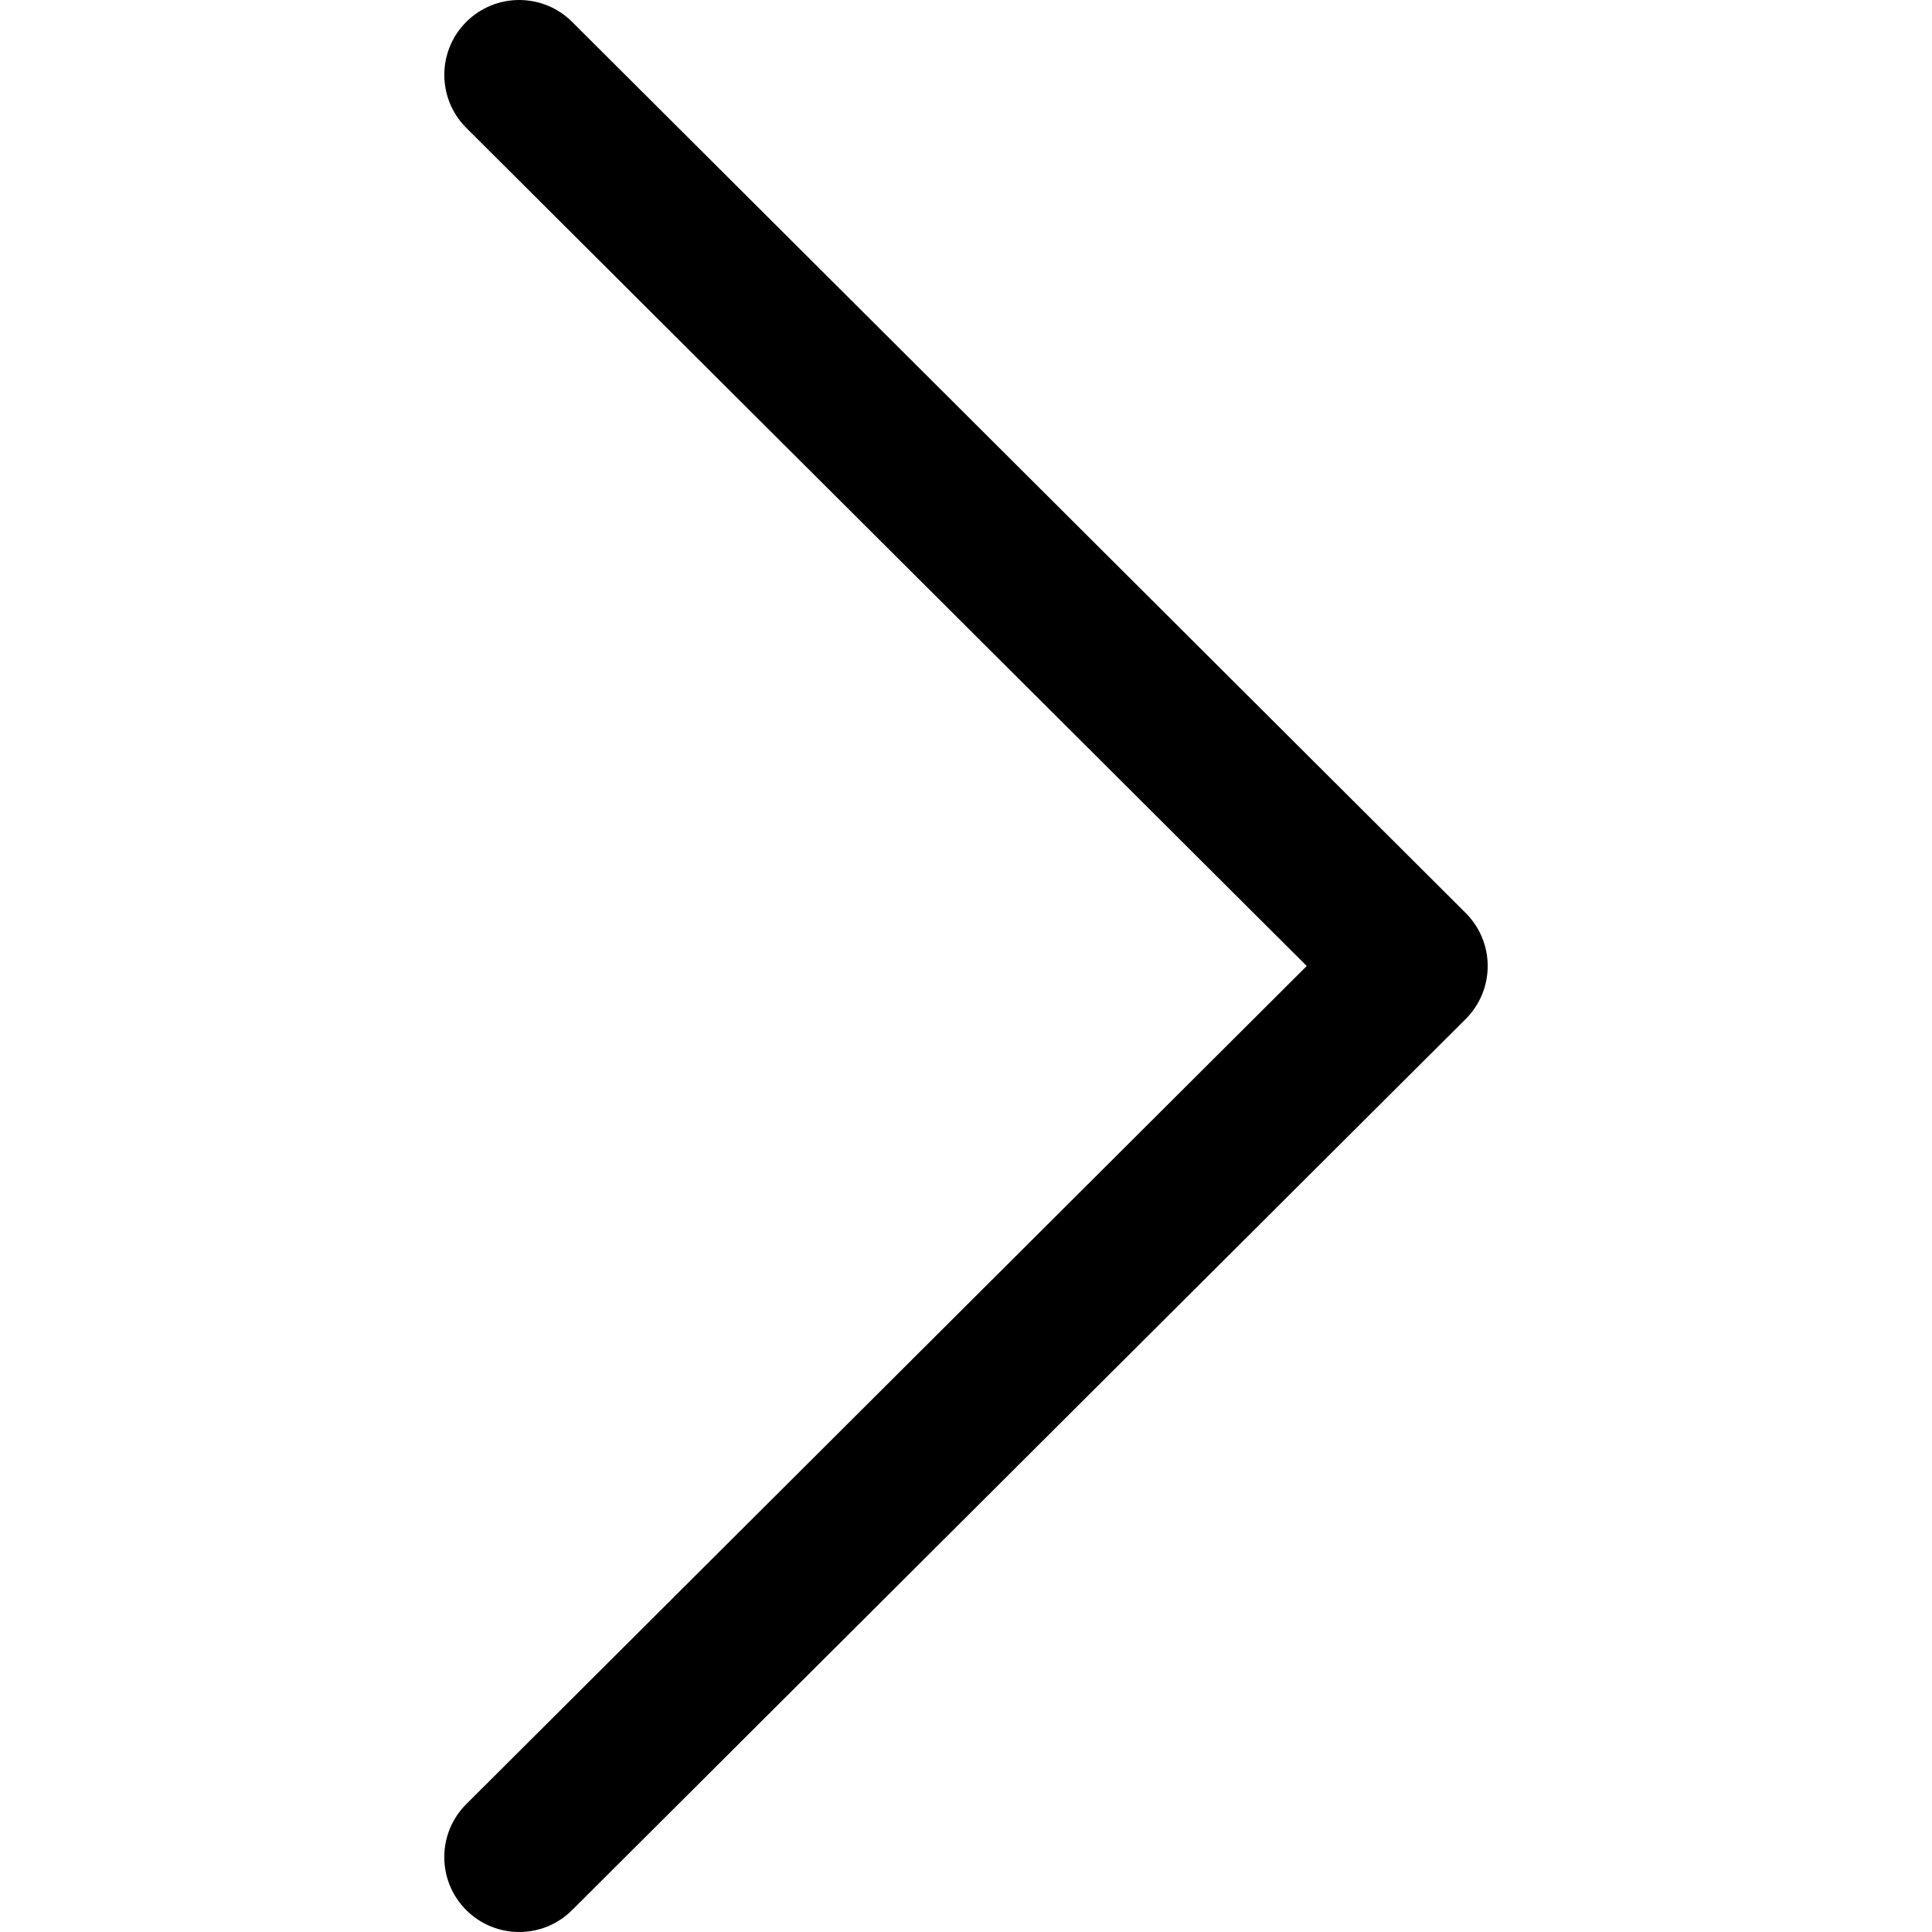<svg xmlns="http://www.w3.org/2000/svg" enable-background="new 0 0 512.002 512.002" viewBox="0 0 512.002 512.002"><path d="m388.425 241.951-236.816-236.161c-7.759-7.733-20.321-7.72-28.067.04-7.74 7.759-7.72 20.328.04 28.067l222.72 222.105-222.728 222.104c-7.759 7.74-7.779 20.301-.04 28.061 3.883 3.89 8.97 5.835 14.057 5.835 5.074 0 10.141-1.932 14.017-5.795l236.817-236.155c3.737-3.718 5.834-8.778 5.834-14.05s-2.103-10.326-5.834-14.051z"/></svg>